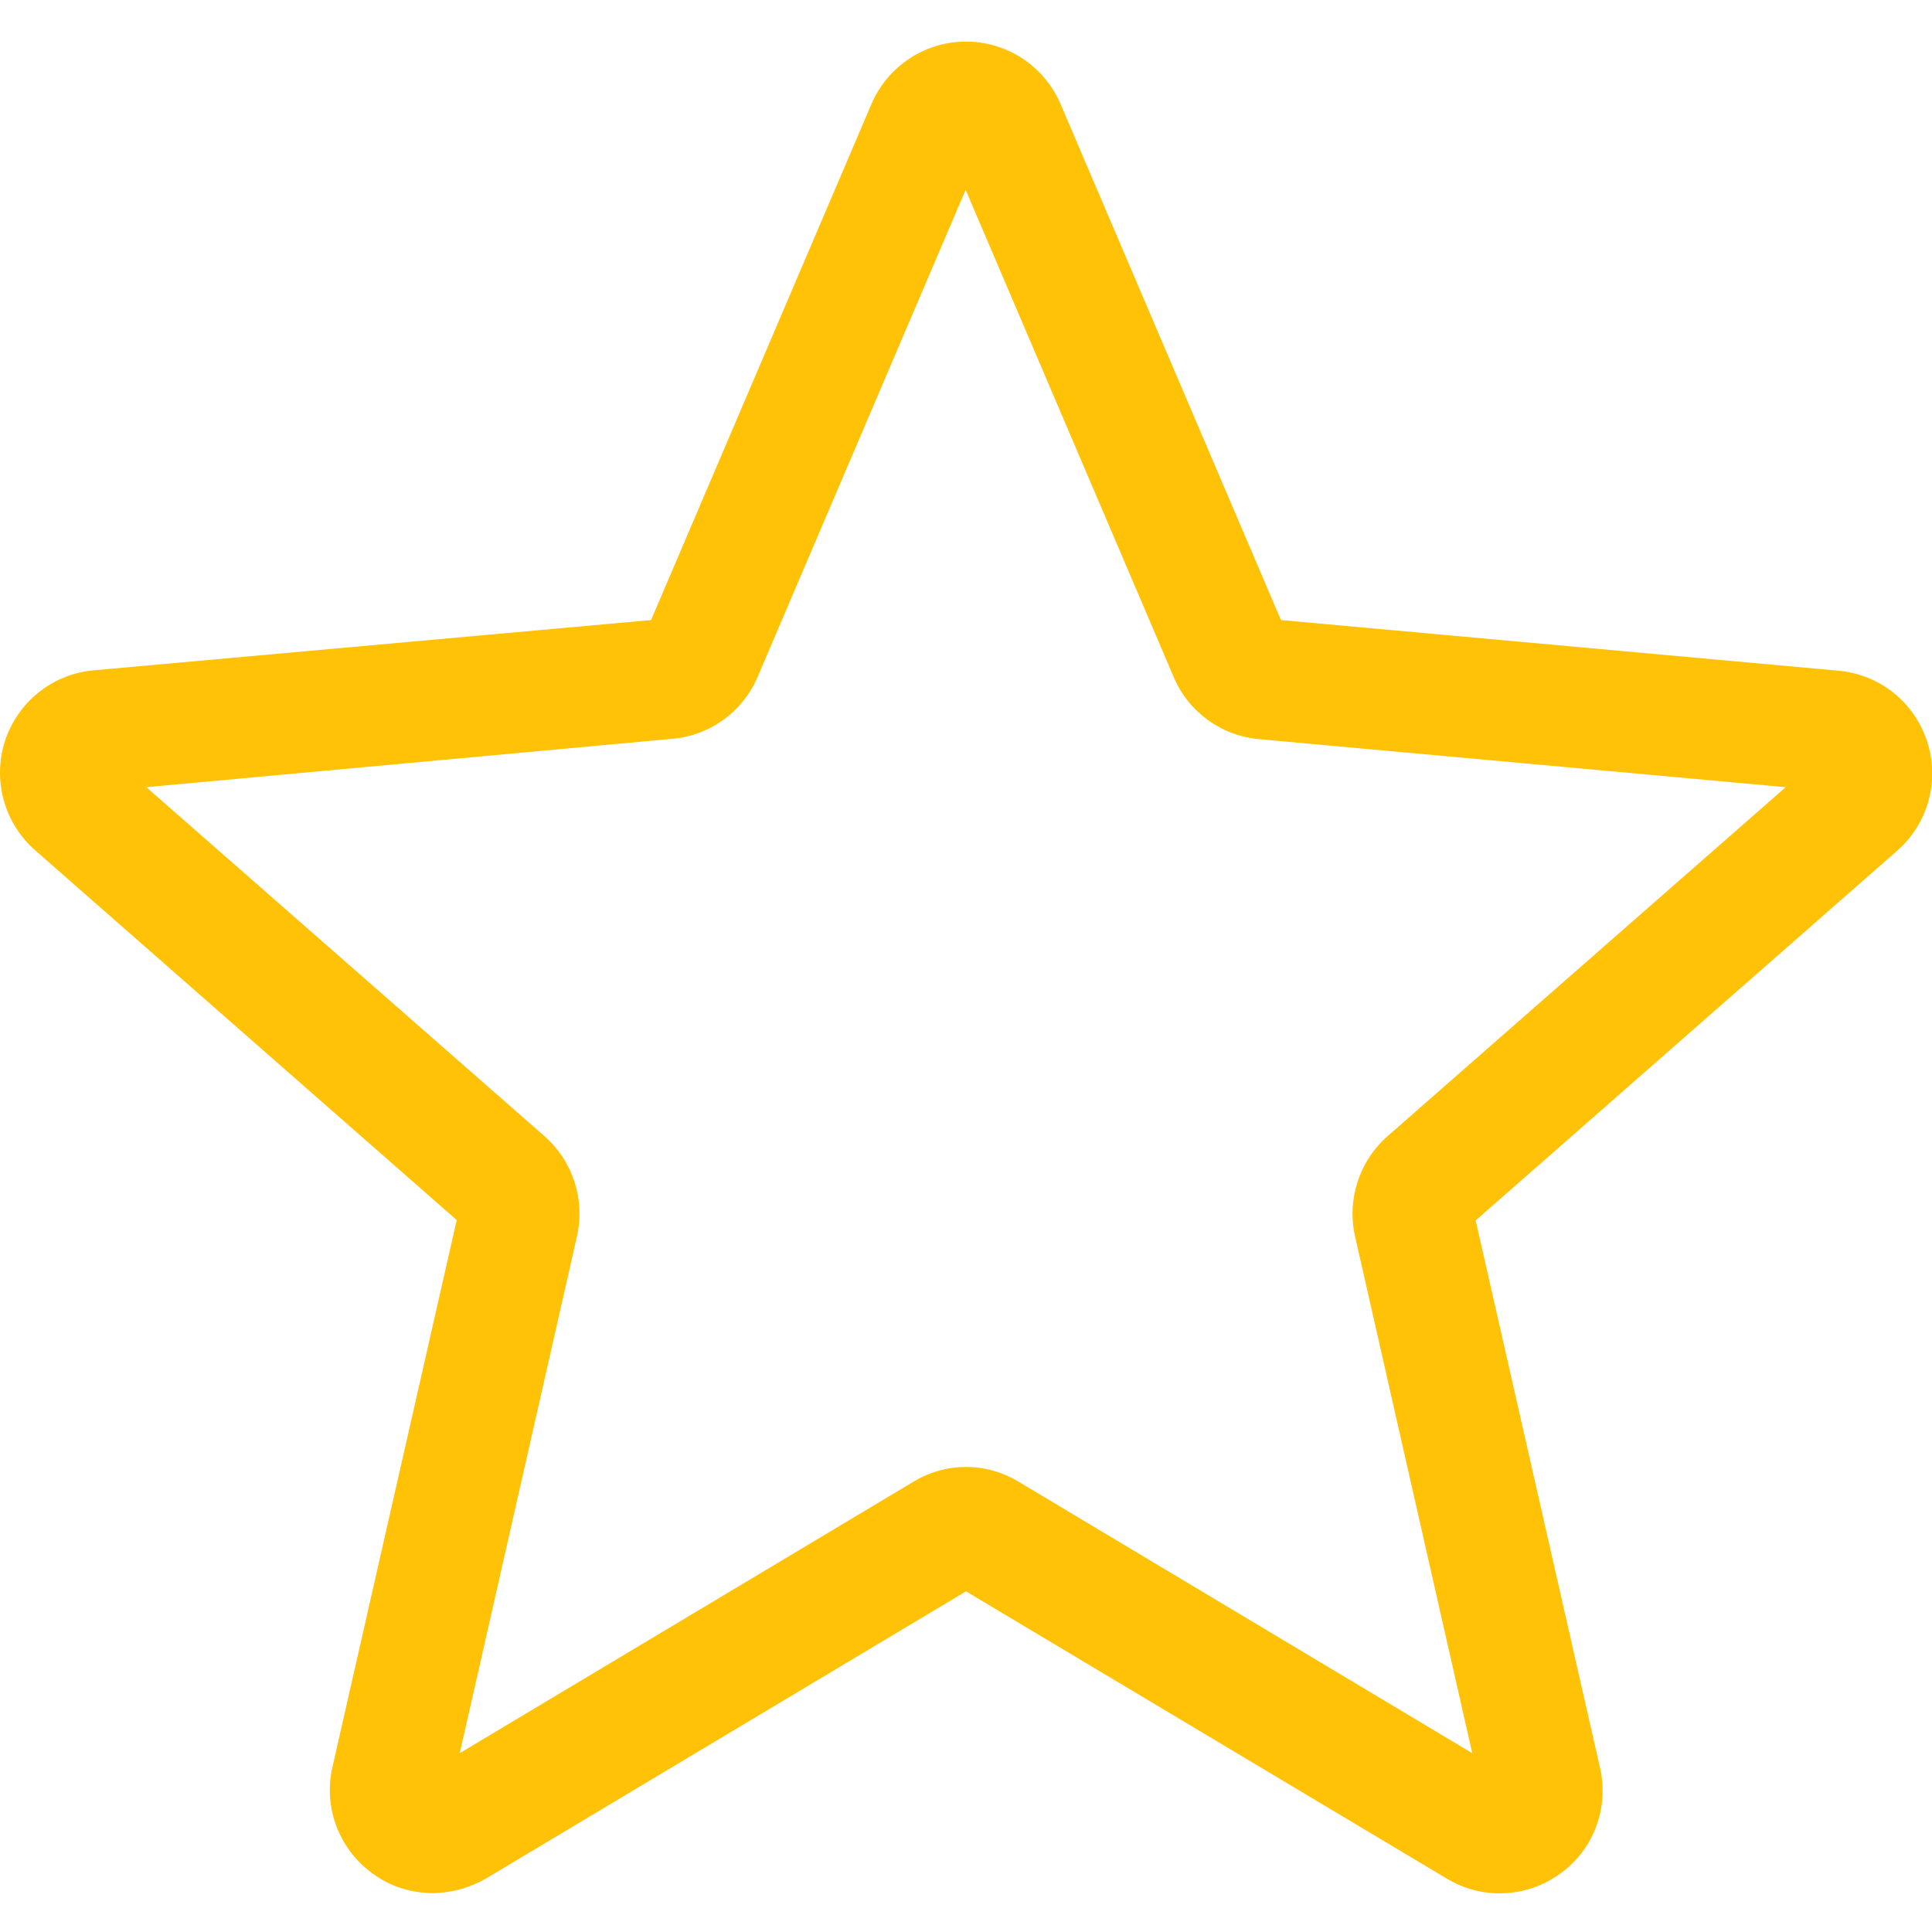 <?xml version="1.0" encoding="UTF-8"?> <!-- Generator: Adobe Illustrator 25.0.1, SVG Export Plug-In . SVG Version: 6.00 Build 0) --> <svg xmlns="http://www.w3.org/2000/svg" xmlns:xlink="http://www.w3.org/1999/xlink" id="Слой_1" x="0px" y="0px" viewBox="0 0 511 511" style="enable-background:new 0 0 511 511;" xml:space="preserve"> <style type="text/css"> .st0{fill:#FFC207;} </style> <path class="st0" d="M114.4,500.7c-5.6,0-11.2-1.7-15.9-5.2c-8.8-6.4-13-17.4-10.6-28l32.9-144.8L9.3,224.9 c-8.2-7.2-11.3-18.5-8-28.9c3.4-10.3,12.5-17.7,23.4-18.7L172.2,164l58.3-136.5c4.3-10,14.1-16.5,25-16.5s20.7,6.5,25,16.5 L338.8,164l147.5,13.4c10.9,1,20,8.3,23.4,18.7c3.4,10.3,0.3,21.7-7.9,28.9l-111.5,97.8l32.9,144.8c2.4,10.6-1.7,21.7-10.6,28 c-8.8,6.4-20.6,6.9-29.9,1.3l-127.2-76l-127.2,76.1C124,499.4,119.2,500.7,114.4,500.7z M255.5,388c4.8,0,9.6,1.3,13.9,3.9l120,71.8 l-31-136.7c-2.2-9.7,1.1-19.9,8.6-26.5l105.3-92.3L333,195.5c-10-0.9-18.7-7.2-22.6-16.5l-55-128.8l-55,128.8 c-3.9,9.2-12.5,15.5-22.5,16.4L38.7,208.2l105.3,92.3c7.5,6.6,10.8,16.7,8.6,26.5l-31,136.7l120-71.8 C245.9,389.3,250.7,388,255.5,388z M171.1,166.6C171.1,166.6,171.1,166.6,171.1,166.6L171.1,166.6z M339.9,166.5L339.9,166.5 C339.9,166.5,339.9,166.5,339.9,166.5z"></path> </svg> 